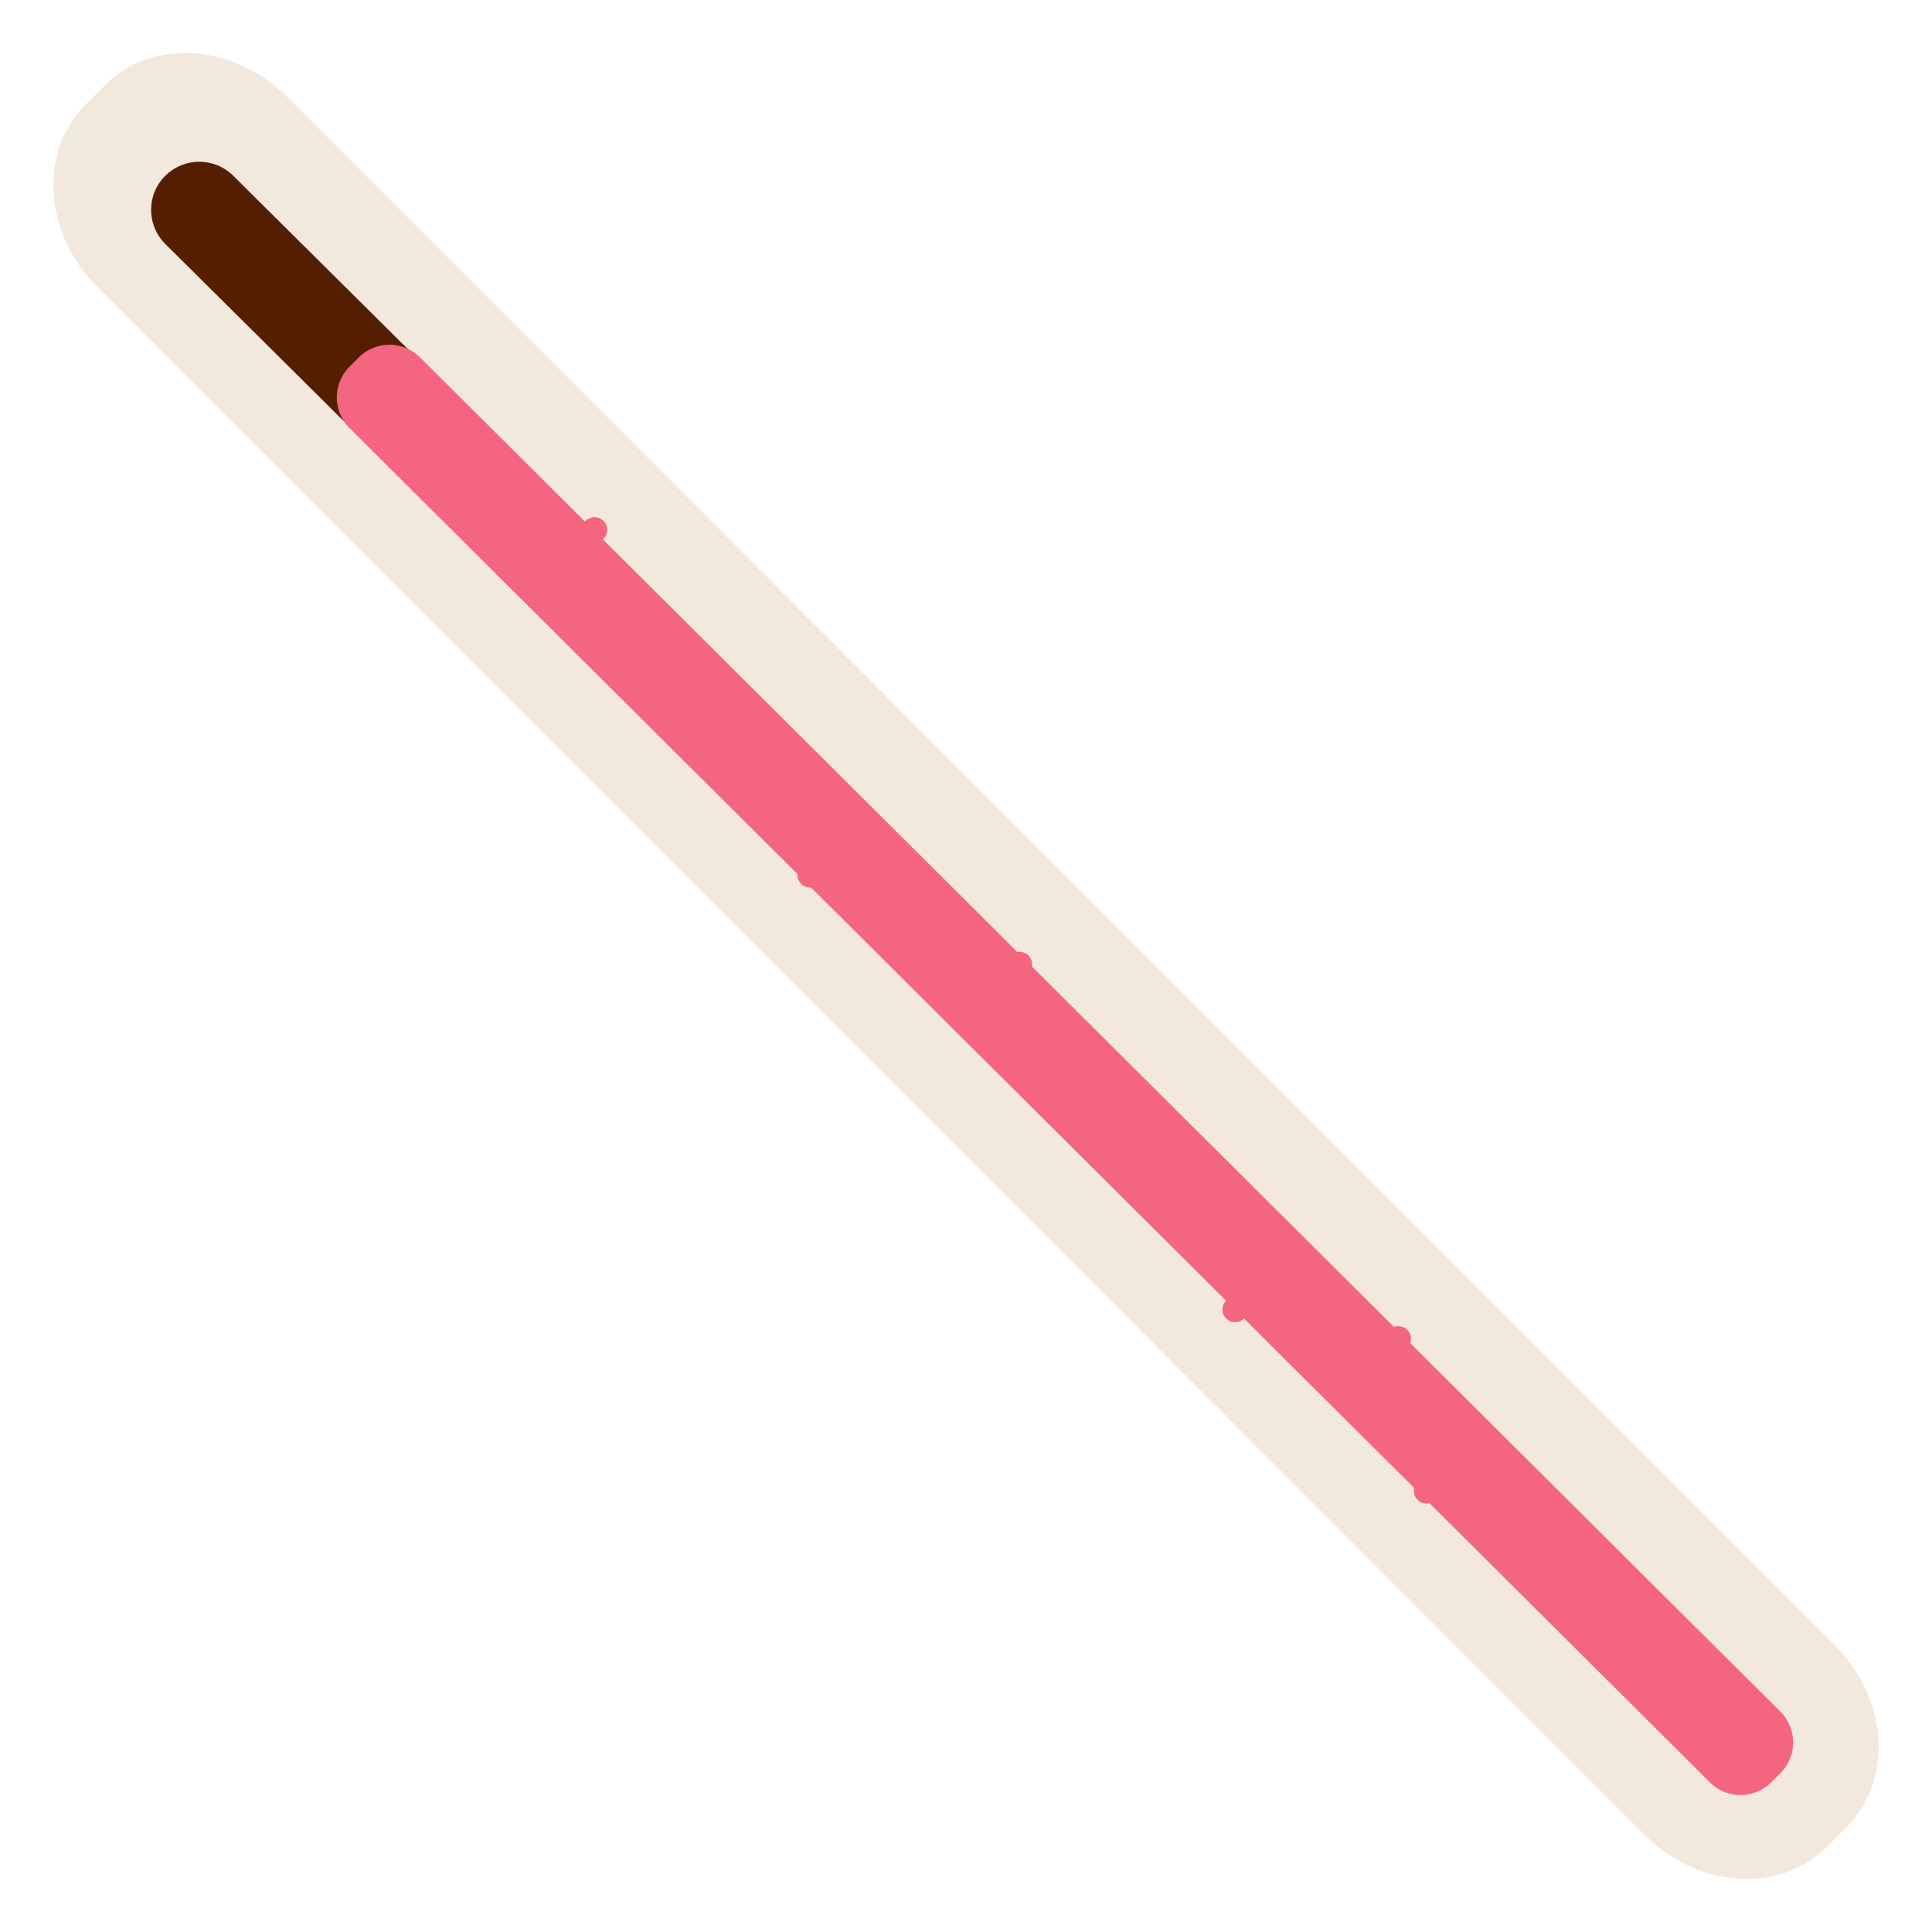 <svg xmlns="http://www.w3.org/2000/svg" width="89.361" height="89.361" viewBox="0 0 89.361 89.361">
  <g id="Group_20879" data-name="Group 20879" transform="translate(-1423.131 -1111.068)">
    <path id="Path_48159" data-name="Path 48159" d="M141.068,116.117l.022-101.266c0-3.5,2.494-6.334,5.567-6.333h1.288c3.074,0,5.565,2.838,5.564,6.337l-.022,101.266c0,3.5-2.494,6.334-5.567,6.333h-1.288c-3.074,0-5.565-2.838-5.564-6.337" transform="translate(1618.266 1097.905) rotate(135)" fill="#f2e8de"/>
    <path id="Path_48160" data-name="Path 48160" d="M147.045,92.961a2.227,2.227,0,0,0,2.218-2.235l-.06-16.131v.229a2.227,2.227,0,1,1-4.453.017V74.5l.06,16.24a2.227,2.227,0,0,0,2.235,2.218" transform="translate(1600.477 1080.963) rotate(135)" fill="#551e00"/>
    <path id="Path_48161" data-name="Path 48161" d="M147.022,87.075a2.227,2.227,0,0,0,2.218-2.235L149.12,52.8l-.142-37.721a2.227,2.227,0,1,0-4.453.017l.142,37.72.12,32.037a2.227,2.227,0,0,0,2.235,2.218" transform="translate(1607.585 1088.02) rotate(135)" fill="#f9a4b4"/>
    <path id="Path_48162" data-name="Path 48162" d="M145.2,15.867a.584.584,0,1,1,.586.582.585.585,0,0,1-.586-.582" transform="translate(1607.23 1087.819) rotate(135)" fill="#f46580"/>
    <path id="Path_48163" data-name="Path 48163" d="M147.727,17.982a.584.584,0,1,1,.586.582.585.585,0,0,1-.586-.582" transform="translate(1606.696 1087.867) rotate(135)" fill="#f46580"/>
    <path id="Path_48164" data-name="Path 48164" d="M146.356,20.52a.584.584,0,1,1,.586.582.585.585,0,0,1-.586-.582" transform="translate(1606.563 1087.417) rotate(135)" fill="#f46580"/>
    <path id="Path_48165" data-name="Path 48165" d="M144.241,23.052a.584.584,0,1,1,.586.582.585.585,0,0,1-.586-.582" transform="translate(1606.515 1086.884) rotate(135)" fill="#f46580"/>
    <path id="Path_48166" data-name="Path 48166" d="M146.467,25.311a.584.584,0,1,1,.586.582.585.585,0,0,1-.586-.582" transform="translate(1605.999 1086.88) rotate(135)" fill="#f46580"/>
    <path id="Path_48167" data-name="Path 48167" d="M148.014,28.468a.584.584,0,1,1,.586.582.584.584,0,0,1-.586-.582" transform="translate(1605.459 1086.695) rotate(135)" fill="#f46580"/>
    <path id="Path_48168" data-name="Path 48168" d="M145.451,30.472a.584.584,0,1,1,.586.582.585.585,0,0,1-.586-.582" transform="translate(1605.523 1086.17) rotate(135)" fill="#f46580"/>
    <path id="Path_48169" data-name="Path 48169" d="M147.144,33.928a.584.584,0,1,1,.586.582.585.585,0,0,1-.586-.582" transform="translate(1604.932 1085.968) rotate(135)" fill="#f46580"/>
    <path id="Path_48170" data-name="Path 48170" d="M145.322,37.058a.584.584,0,1,1,.586.582.585.585,0,0,1-.586-.582" transform="translate(1604.781 1085.398) rotate(135)" fill="#f46580"/>
    <path id="Path_48171" data-name="Path 48171" d="M145.59,49.791a.584.584,0,1,1,.586.582.585.585,0,0,1-.586-.582" transform="translate(1603.287 1083.966) rotate(135)" fill="#f46580"/>
    <path id="Path_48172" data-name="Path 48172" d="M146.483,41.712a.584.584,0,1,1,.586.582.585.585,0,0,1-.586-.582" transform="translate(1604.113 1084.997) rotate(135)" fill="#f46580"/>
    <path id="Path_48173" data-name="Path 48173" d="M144.368,44.244a.584.584,0,1,1,.586.582.585.585,0,0,1-.586-.582" transform="translate(1604.065 1084.463) rotate(135)" fill="#f46580"/>
    <path id="Path_48174" data-name="Path 48174" d="M146.593,46.5a.584.584,0,1,1,.586.582.585.585,0,0,1-.586-.582" transform="translate(1603.55 1084.459) rotate(135)" fill="#f46580"/>
    <path id="Path_48175" data-name="Path 48175" d="M147.74,52.653a.584.584,0,1,1,.586.582.585.585,0,0,1-.586-.582" transform="translate(1602.711 1083.885) rotate(135)" fill="#f46580"/>
    <path id="Path_48176" data-name="Path 48176" d="M145.177,54.656a.584.584,0,1,1,.586.582.585.585,0,0,1-.586-.582" transform="translate(1602.775 1083.36) rotate(135)" fill="#f46580"/>
    <path id="Path_48177" data-name="Path 48177" d="M146.871,58.112a.584.584,0,1,1,.586.582.585.585,0,0,1-.586-.582" transform="translate(1602.184 1083.158) rotate(135)" fill="#f46580"/>
    <path id="Path_48178" data-name="Path 48178" d="M145.048,61.242a.584.584,0,1,1,.586.582.585.585,0,0,1-.586-.582" transform="translate(1602.034 1082.588) rotate(135)" fill="#f46580"/>
    <path id="Path_48179" data-name="Path 48179" d="M147.58,63.357a.584.584,0,1,1,.586.582.585.585,0,0,1-.586-.582" transform="translate(1601.5 1082.636) rotate(135)" fill="#f46580"/>
    <path id="Path_48180" data-name="Path 48180" d="M146.21,65.895a.584.584,0,1,1,.586.582.585.585,0,0,1-.586-.582" transform="translate(1601.366 1082.188) rotate(135)" fill="#f46580"/>
    <path id="Path_48181" data-name="Path 48181" d="M144.094,68.427a.585.585,0,1,1,.586.582.585.585,0,0,1-.586-.582" transform="translate(1601.318 1081.653) rotate(135)" fill="#f46580"/>
    <path id="Path_48182" data-name="Path 48182" d="M146.32,70.687a.584.584,0,1,1,.586.582.585.585,0,0,1-.586-.582" transform="translate(1600.803 1081.649) rotate(135)" fill="#f46580"/>
    <path id="Path_48183" data-name="Path 48183" d="M145.244,74.2a.584.584,0,1,1,.586.582.585.585,0,0,1-.586-.582" transform="translate(1600.522 1081.122) rotate(135)" fill="#f46580"/>
    <path id="Path_48184" data-name="Path 48184" d="M147.084,0h-.6a2.01,2.01,0,0,0-2,2.015l.2,88.776a2.01,2.01,0,0,0,2.013,2.005h.6a2.011,2.011,0,0,0,2.005-2.015l-.2-88.776A2.008,2.008,0,0,0,147.088,0Z" transform="translate(1609.067 1089.493) rotate(135)" fill="#f46580"/>
  </g>
</svg>
